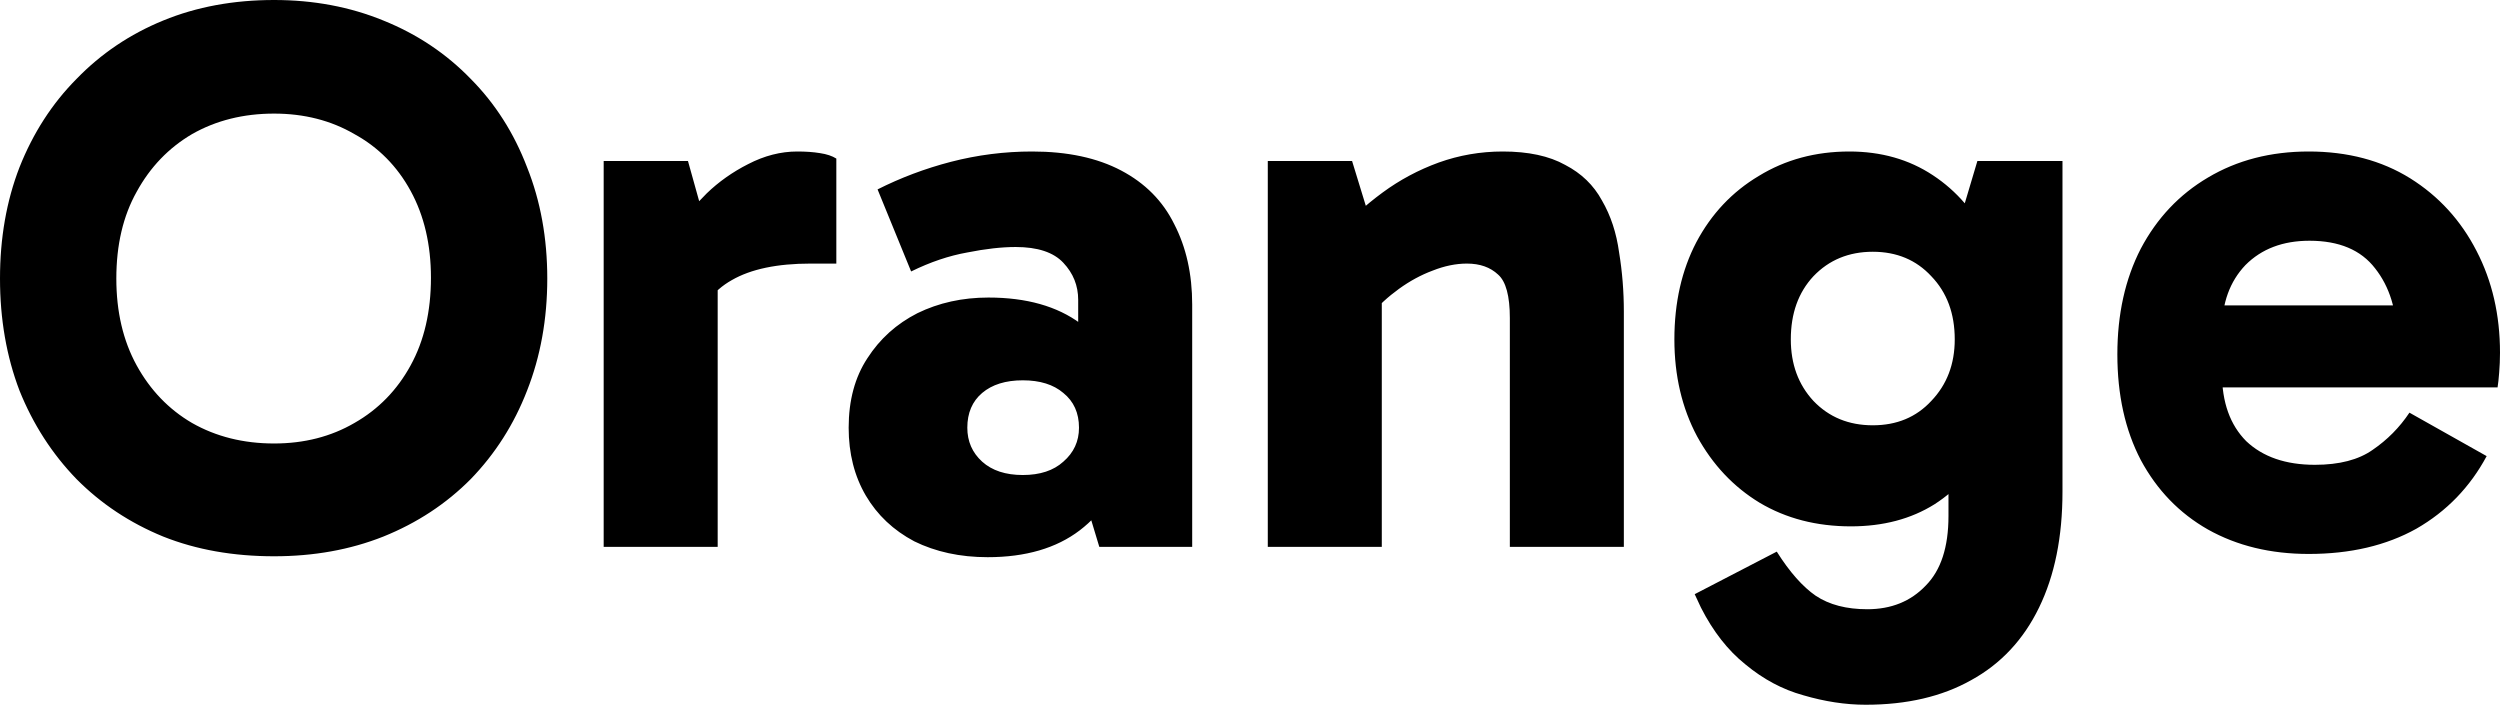 <?xml version="1.0" encoding="utf-8"?>
<svg xmlns="http://www.w3.org/2000/svg" fill="none" height="100%" overflow="visible" preserveAspectRatio="none" style="display: block;" viewBox="0 0 24.736 6.973" width="100%">
<path d="M0 2.756C0 2.355 0.064 1.988 0.193 1.655C0.327 1.317 0.515 1.025 0.757 0.781C0.999 0.531 1.285 0.338 1.615 0.203C1.944 0.068 2.31 0 2.712 0C3.103 0 3.463 0.068 3.793 0.203C4.128 0.338 4.416 0.531 4.658 0.781C4.9 1.025 5.086 1.317 5.215 1.655C5.348 1.988 5.415 2.355 5.415 2.756C5.415 3.157 5.348 3.527 5.215 3.865C5.086 4.198 4.9 4.49 4.658 4.74C4.416 4.984 4.128 5.174 3.793 5.309C3.463 5.44 3.103 5.504 2.712 5.504C2.31 5.504 1.944 5.44 1.615 5.309C1.285 5.174 0.999 4.984 0.757 4.74C0.515 4.49 0.327 4.198 0.193 3.865C0.064 3.527 0 3.157 0 2.756ZM1.151 2.756C1.151 3.084 1.218 3.371 1.352 3.615C1.486 3.859 1.669 4.05 1.9 4.185C2.137 4.32 2.408 4.388 2.712 4.388C3.01 4.388 3.275 4.32 3.507 4.185C3.744 4.05 3.93 3.859 4.063 3.615C4.197 3.371 4.264 3.082 4.264 2.748C4.264 2.421 4.197 2.134 4.063 1.889C3.93 1.645 3.744 1.457 3.507 1.327C3.275 1.192 3.01 1.124 2.712 1.124C2.408 1.124 2.137 1.192 1.9 1.327C1.669 1.463 1.486 1.653 1.352 1.898C1.218 2.137 1.151 2.423 1.151 2.756ZM6.807 1.593L7.101 2.647V5.411H5.973V1.593H6.807ZM6.854 3.279L6.661 3.194V2.311L6.73 2.217C6.792 2.129 6.879 2.027 6.993 1.913C7.111 1.799 7.248 1.702 7.402 1.624C7.562 1.541 7.724 1.499 7.889 1.499C7.971 1.499 8.046 1.504 8.113 1.515C8.18 1.525 8.234 1.543 8.275 1.569V2.608H8.02C7.691 2.608 7.43 2.662 7.24 2.772C7.055 2.876 6.926 3.045 6.854 3.279ZM9.772 5.513C9.499 5.513 9.257 5.46 9.046 5.356C8.84 5.247 8.68 5.096 8.567 4.904C8.454 4.711 8.397 4.487 8.397 4.232C8.397 3.961 8.459 3.732 8.582 3.545C8.706 3.352 8.871 3.204 9.077 3.099C9.288 2.996 9.522 2.944 9.78 2.944C10.156 2.944 10.46 3.03 10.691 3.201C10.923 3.373 11.078 3.62 11.155 3.943L10.668 3.857V2.967C10.668 2.826 10.619 2.704 10.521 2.6C10.424 2.496 10.266 2.444 10.05 2.444C9.911 2.444 9.751 2.462 9.571 2.498C9.391 2.53 9.206 2.592 9.015 2.686L8.683 1.874C8.909 1.76 9.151 1.668 9.409 1.601C9.672 1.533 9.939 1.499 10.212 1.499C10.563 1.499 10.856 1.562 11.093 1.687C11.33 1.812 11.505 1.988 11.618 2.217C11.737 2.447 11.796 2.712 11.796 3.014V5.411H10.877L10.653 4.669L11.155 4.513C11.072 4.825 10.915 5.07 10.684 5.247C10.452 5.424 10.148 5.513 9.772 5.513ZM10.12 4.7C10.29 4.7 10.424 4.656 10.521 4.568C10.624 4.479 10.676 4.367 10.676 4.232C10.676 4.086 10.624 3.971 10.521 3.888C10.424 3.805 10.29 3.763 10.12 3.763C9.95 3.763 9.816 3.805 9.718 3.888C9.62 3.971 9.571 4.086 9.571 4.232C9.571 4.367 9.62 4.479 9.718 4.568C9.816 4.656 9.95 4.7 10.12 4.7ZM14.869 1.499C15.121 1.499 15.328 1.543 15.487 1.632C15.647 1.715 15.768 1.832 15.85 1.983C15.938 2.134 15.994 2.306 16.02 2.498C16.051 2.686 16.067 2.881 16.067 3.084V5.411H14.939V3.147C14.939 2.928 14.9 2.785 14.823 2.717C14.745 2.644 14.643 2.608 14.514 2.608C14.406 2.608 14.292 2.631 14.174 2.678C14.061 2.72 13.95 2.78 13.842 2.858C13.734 2.936 13.638 3.024 13.556 3.123L13.355 2.546H13.672V5.411H12.544V1.593H13.378L13.61 2.35L13.224 2.319C13.358 2.168 13.51 2.03 13.68 1.905C13.85 1.78 14.035 1.681 14.236 1.608C14.437 1.536 14.648 1.499 14.869 1.499ZM18.46 6.973C18.259 6.973 18.053 6.941 17.842 6.879C17.636 6.822 17.446 6.72 17.27 6.574C17.095 6.434 16.949 6.246 16.83 6.012L16.768 5.879L17.58 5.458C17.708 5.661 17.837 5.806 17.966 5.895C18.1 5.984 18.27 6.028 18.476 6.028C18.713 6.028 18.906 5.95 19.055 5.793C19.204 5.642 19.279 5.414 19.279 5.106V4.076H19.356V2.553H19.279L19.565 1.593H20.407V4.865C20.407 5.312 20.33 5.694 20.175 6.012C20.021 6.329 19.797 6.569 19.503 6.73C19.215 6.892 18.867 6.973 18.46 6.973ZM18.313 5.208C17.974 5.208 17.672 5.13 17.41 4.974C17.152 4.817 16.946 4.599 16.792 4.318C16.642 4.037 16.567 3.717 16.567 3.358C16.567 2.993 16.64 2.673 16.784 2.397C16.933 2.116 17.139 1.898 17.402 1.741C17.665 1.58 17.963 1.499 18.298 1.499C18.612 1.499 18.888 1.577 19.125 1.734C19.361 1.889 19.547 2.106 19.681 2.382C19.815 2.658 19.882 2.983 19.882 3.358C19.882 3.743 19.817 4.073 19.689 4.349C19.56 4.625 19.377 4.838 19.14 4.99C18.908 5.135 18.633 5.208 18.313 5.208ZM18.53 4.208C18.767 4.208 18.96 4.128 19.109 3.967C19.264 3.805 19.341 3.602 19.341 3.358C19.341 3.102 19.264 2.894 19.109 2.733C18.96 2.572 18.767 2.491 18.53 2.491C18.293 2.491 18.097 2.572 17.943 2.733C17.793 2.894 17.719 3.102 17.719 3.358C17.719 3.602 17.793 3.805 17.943 3.967C18.097 4.128 18.293 4.208 18.53 4.208ZM22.843 5.481C22.467 5.481 22.135 5.401 21.846 5.239C21.563 5.078 21.342 4.849 21.182 4.552C21.027 4.255 20.95 3.907 20.95 3.506C20.95 3.11 21.027 2.761 21.182 2.46C21.342 2.158 21.563 1.924 21.846 1.757C22.135 1.585 22.467 1.499 22.843 1.499C23.229 1.499 23.564 1.588 23.847 1.764C24.13 1.941 24.349 2.181 24.504 2.483C24.658 2.78 24.736 3.115 24.736 3.49C24.736 3.558 24.733 3.623 24.728 3.685C24.723 3.748 24.718 3.797 24.712 3.833H21.831V3.022H23.847L23.716 3.358C23.716 3.071 23.644 2.837 23.5 2.655C23.36 2.473 23.144 2.382 22.851 2.382C22.588 2.382 22.377 2.462 22.217 2.623C22.063 2.785 21.985 2.998 21.985 3.264V3.693C21.985 3.98 22.065 4.204 22.225 4.365C22.39 4.521 22.616 4.599 22.905 4.599C23.147 4.599 23.337 4.549 23.476 4.451C23.621 4.352 23.742 4.23 23.84 4.083L24.604 4.513C24.439 4.82 24.208 5.059 23.909 5.231C23.61 5.398 23.255 5.481 22.843 5.481Z" fill="black" id="Vector"/>
</svg>